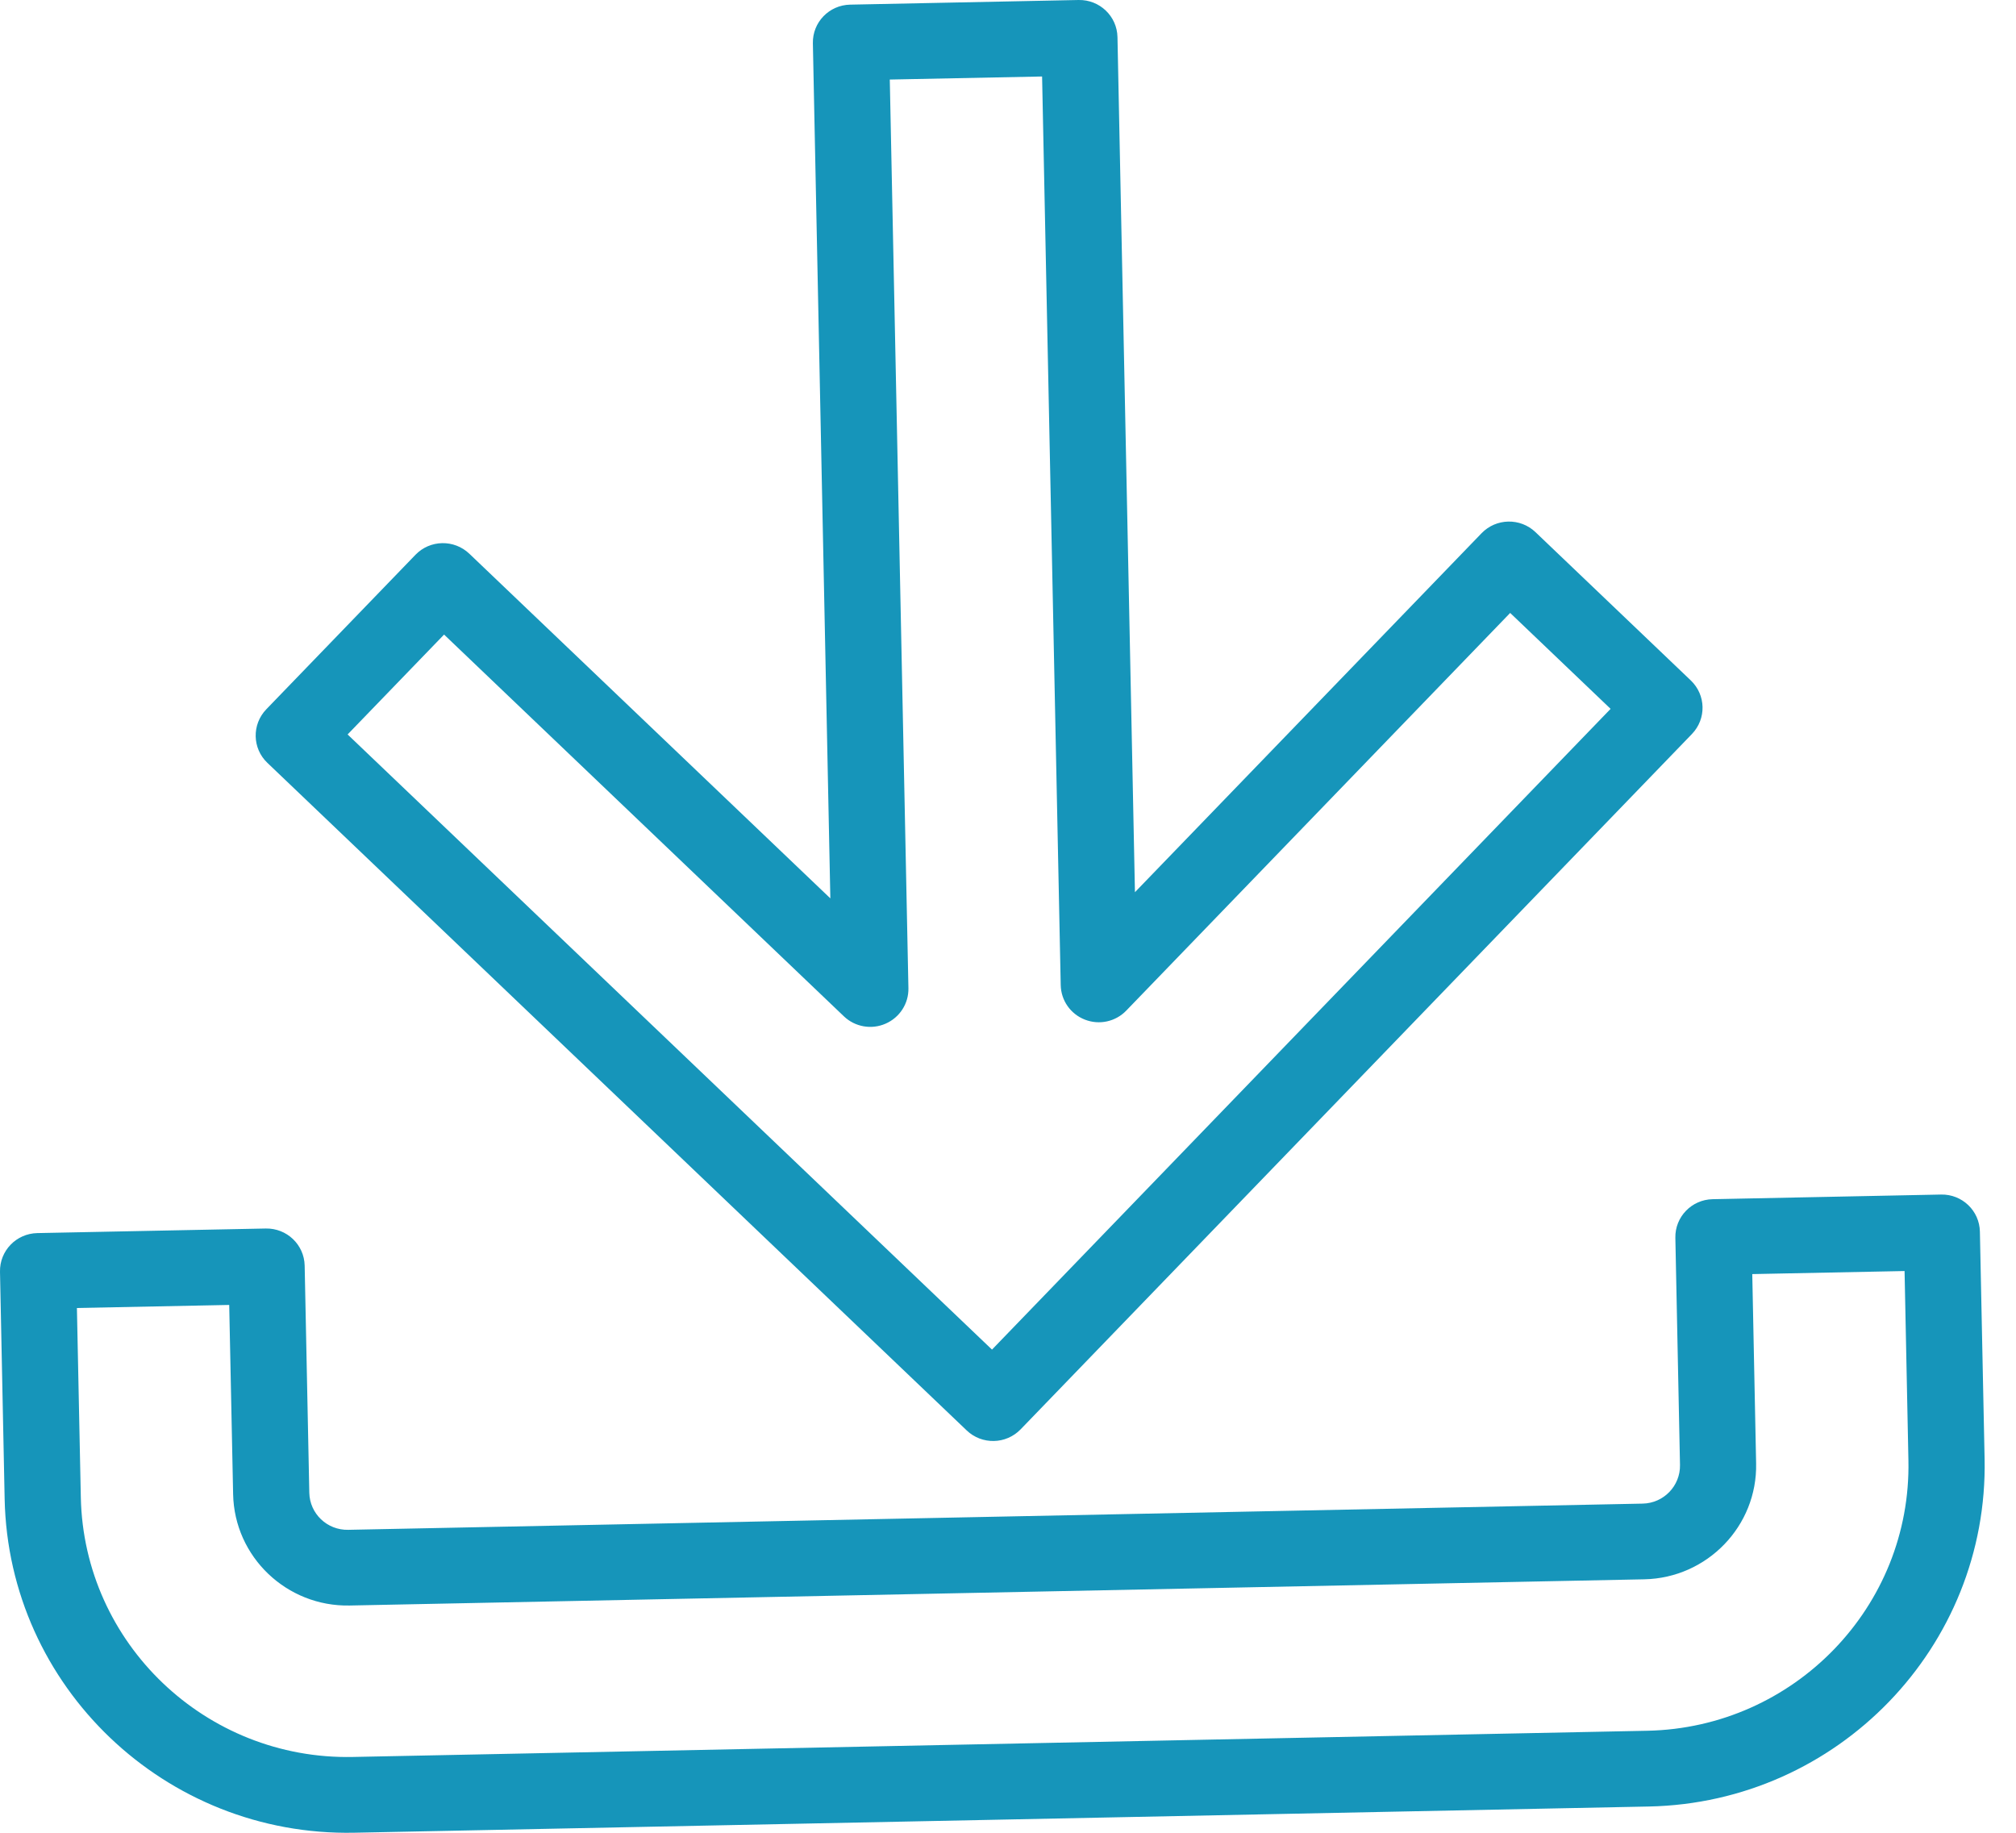 <?xml version="1.0" encoding="UTF-8"?>
<svg width="33px" height="30px" viewBox="0 0 33 30" version="1.1" xmlns="http://www.w3.org/2000/svg" xmlns:xlink="http://www.w3.org/1999/xlink">
    <!-- Generator: Sketch 53.2 (72643) - https://sketchapp.com -->
    <title>unlimitdownload</title>
    <desc>Created with Sketch.</desc>
    <g id="Page-1" stroke="none" stroke-width="1" fill="none" fill-rule="evenodd">
        <g id="Desktop" transform="translate(-592, -290)" fill="#1695BA">
            <path d="M623.239,313.904 C623.289,316.296 621.371,318.281 618.965,318.33 L597.775,318.759 C595.369,318.808 593.372,316.901 593.323,314.509 L593.259,311.41 L595.752,311.36 L595.816,314.459 C595.837,315.484 596.693,316.301 597.724,316.28 L618.915,315.851 C619.945,315.83 620.768,314.979 620.746,313.954 L620.683,310.855 L623.176,310.805 L623.239,313.904 Z M623.774,309.553 L620.034,309.629 C619.69,309.636 619.417,309.919 619.424,310.261 L619.5,313.98 C619.506,314.322 619.233,314.605 618.889,314.612 L597.699,315.041 C597.354,315.048 597.07,314.776 597.063,314.434 L596.987,310.715 C596.979,310.373 596.695,310.102 596.35,310.109 L592.611,310.184 C592.266,310.191 591.993,310.474 592,310.816 L592.076,314.535 C592.139,317.611 594.707,320.061 597.8,319.999 L618.991,319.57 C622.084,319.507 624.549,316.954 624.486,313.878 L624.409,310.161 C624.403,309.818 624.118,309.546 623.774,309.553 L623.774,309.553 Z M599.269,300.387 L605.814,306.636 C605.996,306.81 606.266,306.857 606.496,306.756 C606.728,306.655 606.875,306.426 606.87,306.176 L606.565,291.302 L609.058,291.252 L609.363,306.125 C609.368,306.376 609.524,306.599 609.759,306.69 C609.994,306.782 610.261,306.724 610.436,306.542 L616.72,300.033 L618.364,301.603 L608.238,312.091 L597.69,302.022 L599.269,300.387 Z M607.824,313.414 C607.948,313.533 608.109,313.59 608.269,313.587 C608.428,313.584 608.586,313.52 608.706,313.397 L619.695,302.015 C619.934,301.767 619.926,301.376 619.677,301.138 L617.134,298.71 C616.885,298.473 616.491,298.481 616.252,298.728 L610.578,304.604 L610.292,290.607 C610.285,290.265 610,289.993 609.656,290 L605.916,290.076 C605.572,290.083 605.299,290.365 605.306,290.708 L605.592,304.705 L599.683,299.064 C599.434,298.826 599.039,298.834 598.801,299.081 L596.359,301.61 C596.121,301.857 596.128,302.25 596.377,302.487 L607.824,313.414 Z" id="unlimitdownload"></path>
        </g>
    </g>
</svg>